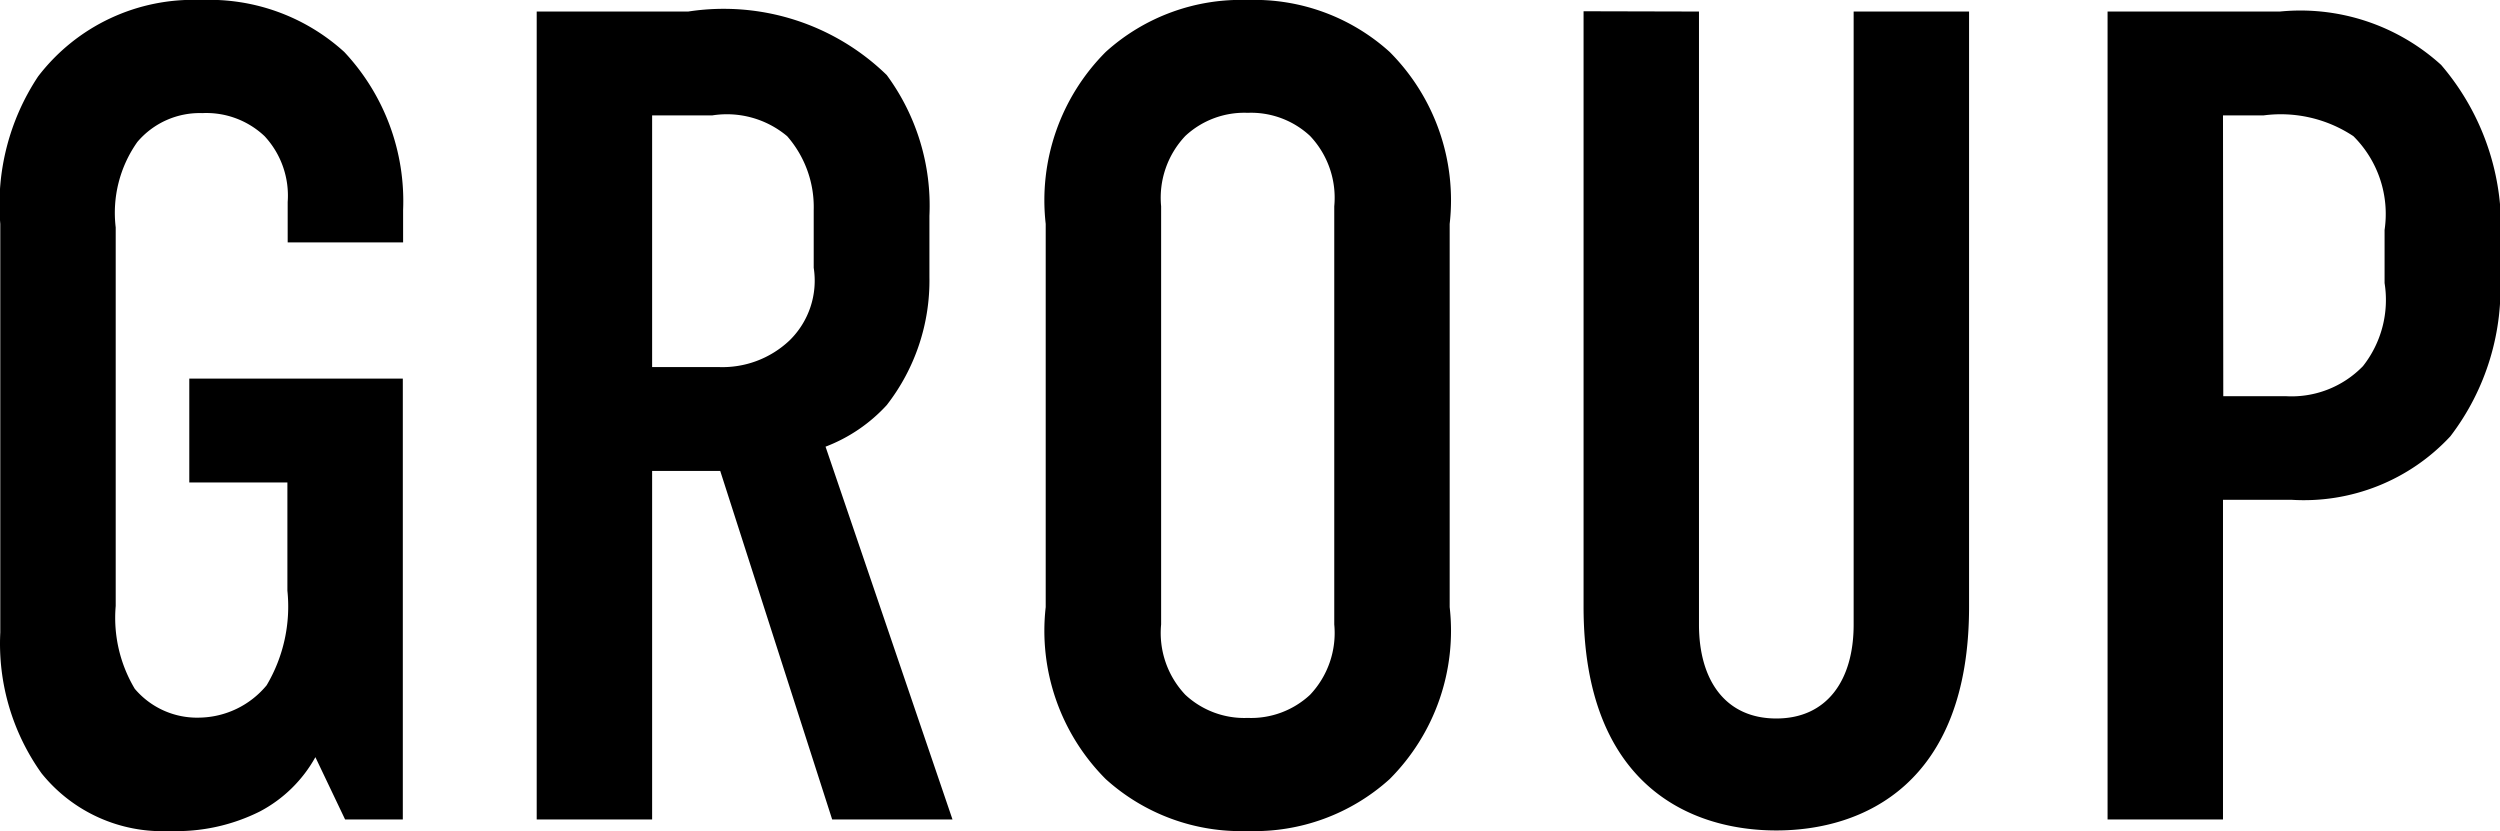 <svg xmlns="http://www.w3.org/2000/svg" width="34.656" height="11.52" viewBox="0 0 34.656 11.52">
  <path id="GROUP" d="M5.68,0h.8V-6.112H3.52v1.44H4.88v1.5a2.141,2.141,0,0,1-.288,1.312,1.234,1.234,0,0,1-.928.448,1.131,1.131,0,0,1-.9-.4A1.919,1.919,0,0,1,2.5-2.96V-8.208a1.7,1.7,0,0,1,.3-1.184,1.133,1.133,0,0,1,.9-.4,1.175,1.175,0,0,1,.864.32,1.211,1.211,0,0,1,.32.912V-8h1.6v-.448a3.022,3.022,0,0,0-.816-2.192,2.779,2.779,0,0,0-1.984-.72A2.707,2.707,0,0,0,1.424-10.3,3.213,3.213,0,0,0,.9-8.256v5.664A3.093,3.093,0,0,0,1.472-.64a2.149,2.149,0,0,0,1.776.8A2.587,2.587,0,0,0,4.5-.112a1.884,1.884,0,0,0,.768-.752ZM8.336-11.2V0h1.6V-4.832h.944L12.432,0H14.1l-1.76-5.168a2.226,2.226,0,0,0,.848-.576,2.81,2.81,0,0,0,.592-1.776v-.848a3.053,3.053,0,0,0-.592-1.952,3.24,3.24,0,0,0-2.752-.88Zm1.6,1.44h.832a1.3,1.3,0,0,1,1.04.288,1.492,1.492,0,0,1,.368,1.024v.8A1.158,1.158,0,0,1,11.84-6.64a1.353,1.353,0,0,1-.992.368H9.936Zm5.456,6.816A2.91,2.91,0,0,0,16.224-.56a2.794,2.794,0,0,0,1.968.72A2.794,2.794,0,0,0,20.16-.56a2.91,2.91,0,0,0,.832-2.384V-8.256a2.91,2.91,0,0,0-.832-2.384,2.794,2.794,0,0,0-1.968-.72,2.794,2.794,0,0,0-1.968.72,2.91,2.91,0,0,0-.832,2.384Zm4,.24a1.246,1.246,0,0,1-.336.976,1.2,1.2,0,0,1-.864.32,1.2,1.2,0,0,1-.864-.32,1.246,1.246,0,0,1-.336-.976V-8.5a1.246,1.246,0,0,1,.336-.976,1.2,1.2,0,0,1,.864-.32,1.2,1.2,0,0,1,.864.32,1.246,1.246,0,0,1,.336.976Zm3.456-8.5v8.256c0,2.464,1.472,3.1,2.672,3.1s2.672-.64,2.672-3.1V-11.2h-1.6v8.5c0,.768-.368,1.3-1.072,1.3s-1.072-.528-1.072-1.3v-8.5ZM30.112,0h1.6V-4.432h.944a2.769,2.769,0,0,0,2.208-.88,3.383,3.383,0,0,0,.688-2.272V-7.9a3.448,3.448,0,0,0-.816-2.56A2.9,2.9,0,0,0,32.5-11.2H30.112Zm1.6-9.76h.56a1.819,1.819,0,0,1,1.248.288,1.521,1.521,0,0,1,.432,1.3v.736a1.482,1.482,0,0,1-.3,1.152,1.378,1.378,0,0,1-1.072.416h-.864Z" transform="translate(-0.896 11.36)"/>
</svg>
